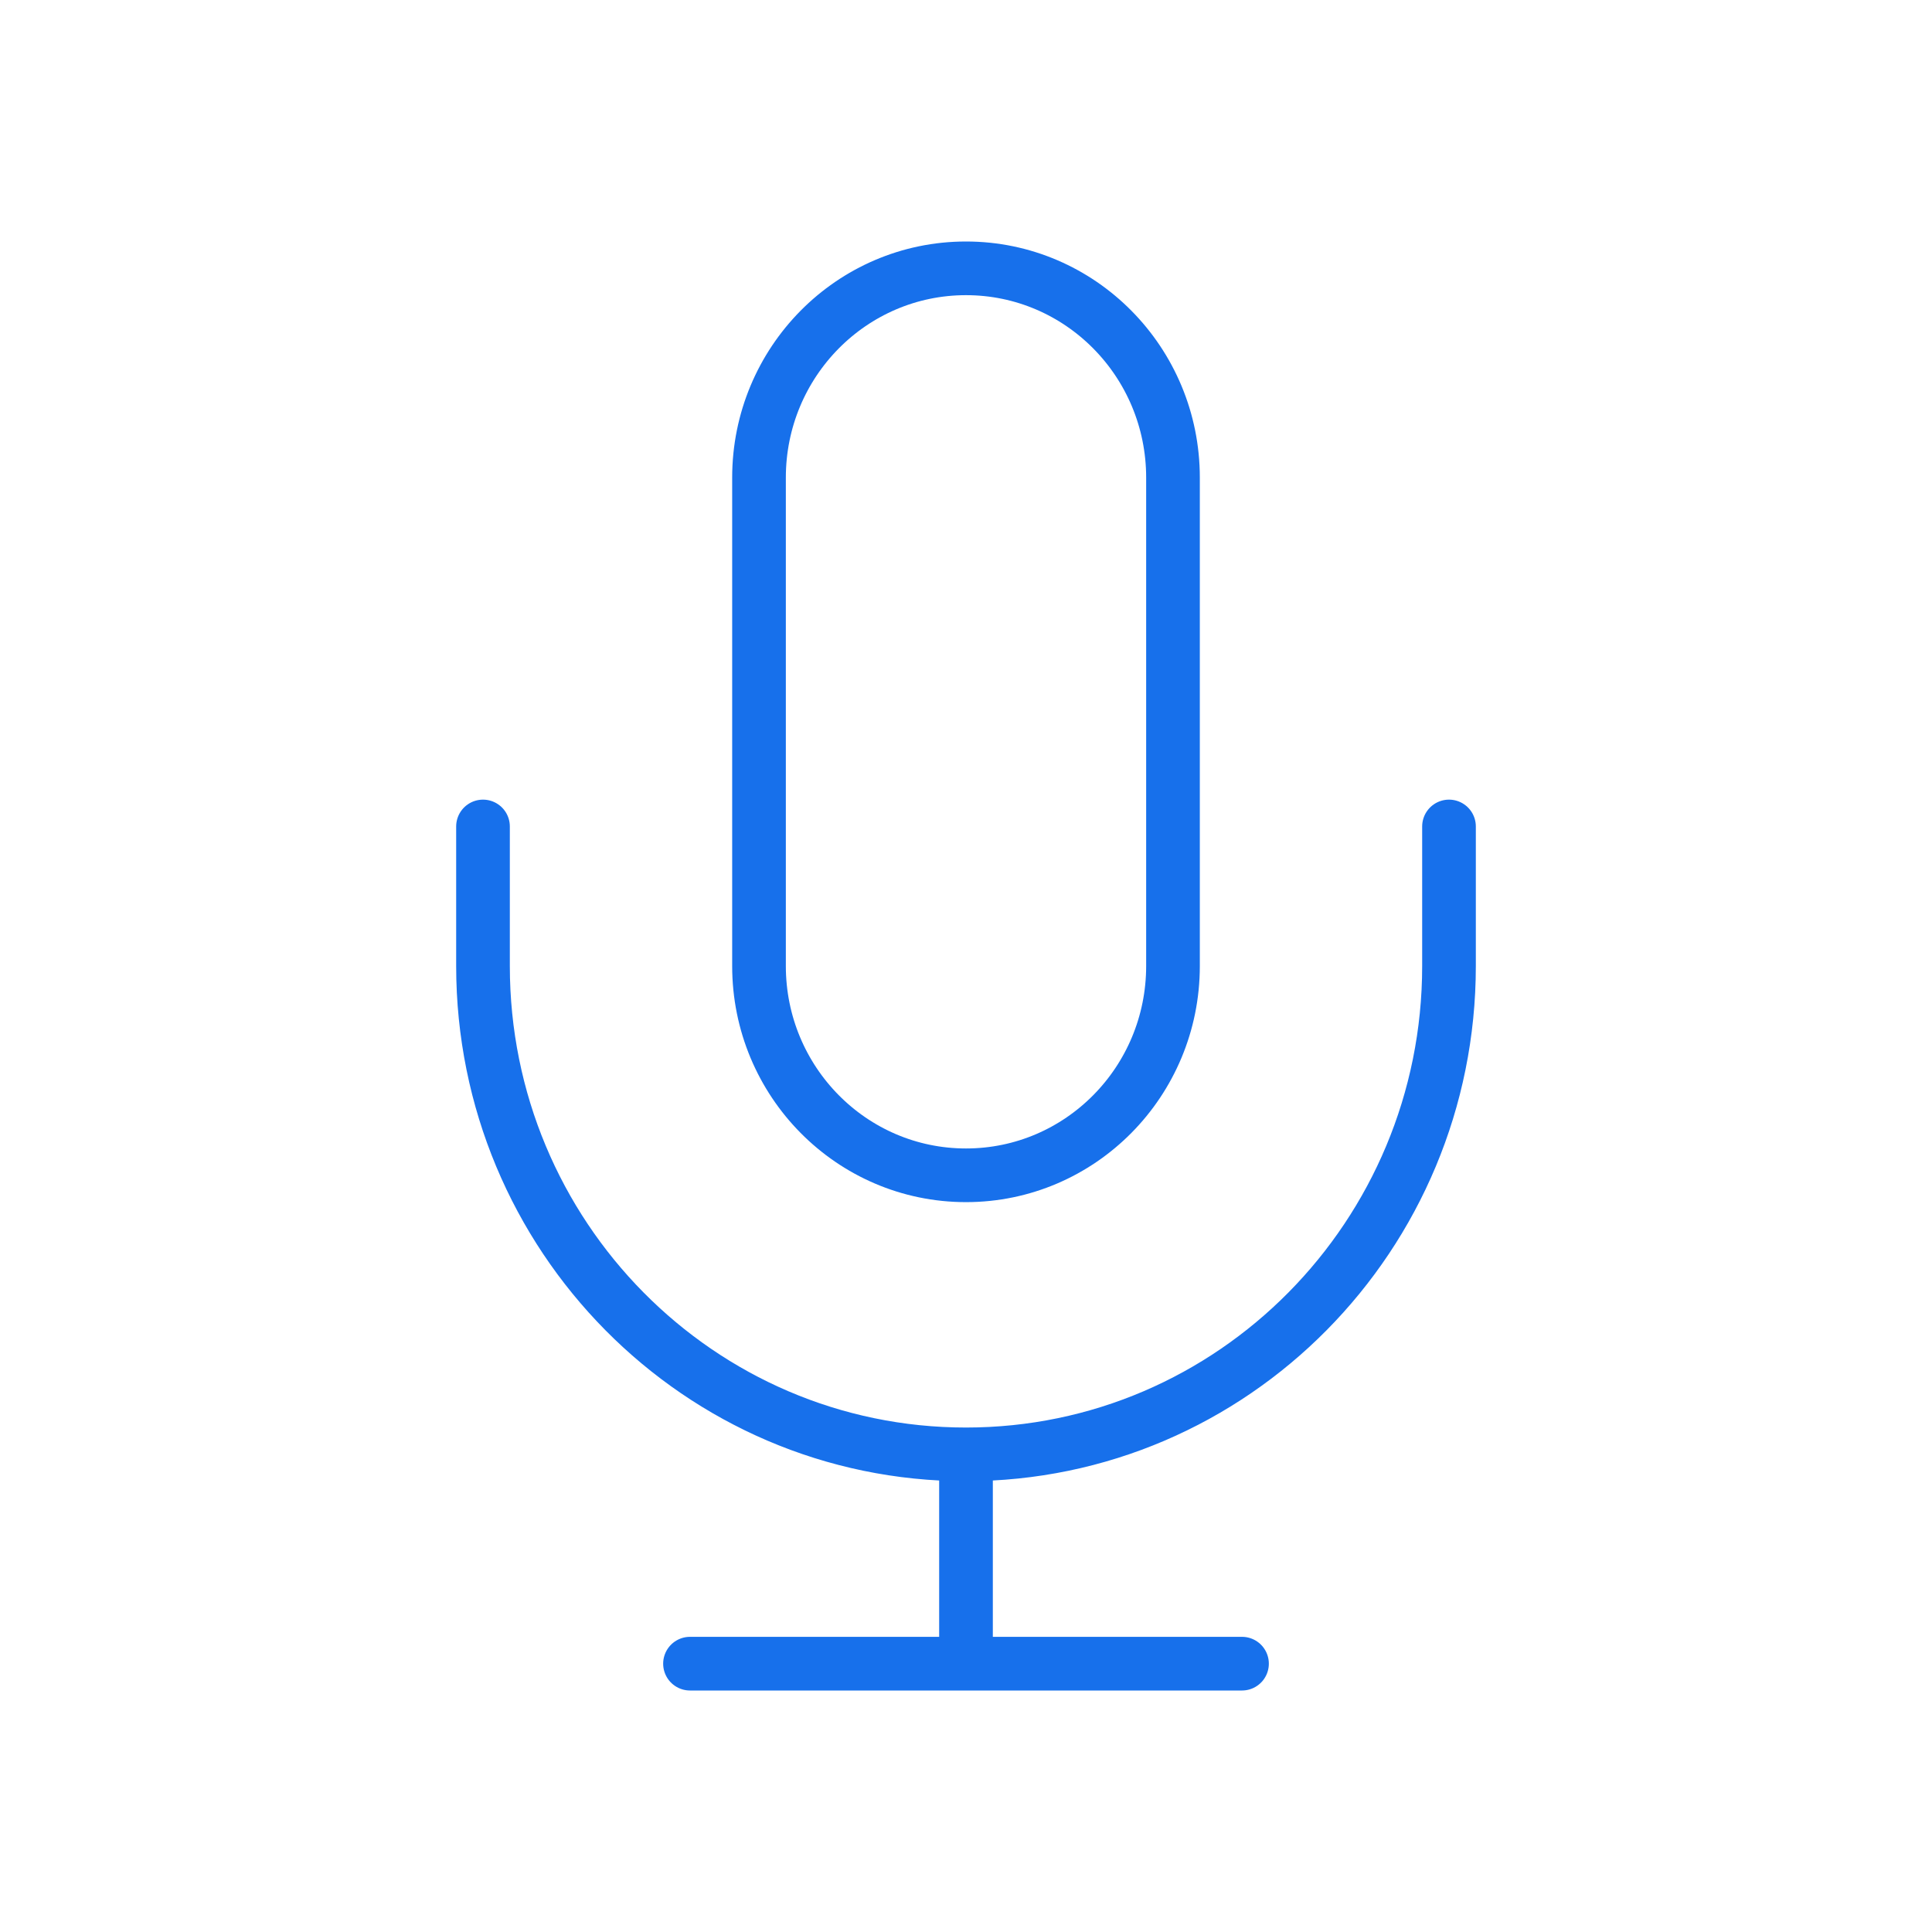 <svg width="72" height="72" viewBox="0 0 72 72" fill="none" xmlns="http://www.w3.org/2000/svg">
<path d="M54 30.8V36C54 46.052 45.941 54.2 36 54.2M36 54.2C26.059 54.2 18 46.052 18 36V30.8M36 54.2V62M25.714 62H46.286M36 43.8C31.739 43.8 28.286 40.308 28.286 36V17.8C28.286 13.492 31.739 10 36 10C40.261 10 43.714 13.492 43.714 17.8V36C43.714 40.308 40.261 43.8 36 43.8Z" stroke="#1770EB" stroke-width="2" stroke-linecap="round" stroke-linejoin="round"/>
</svg>
